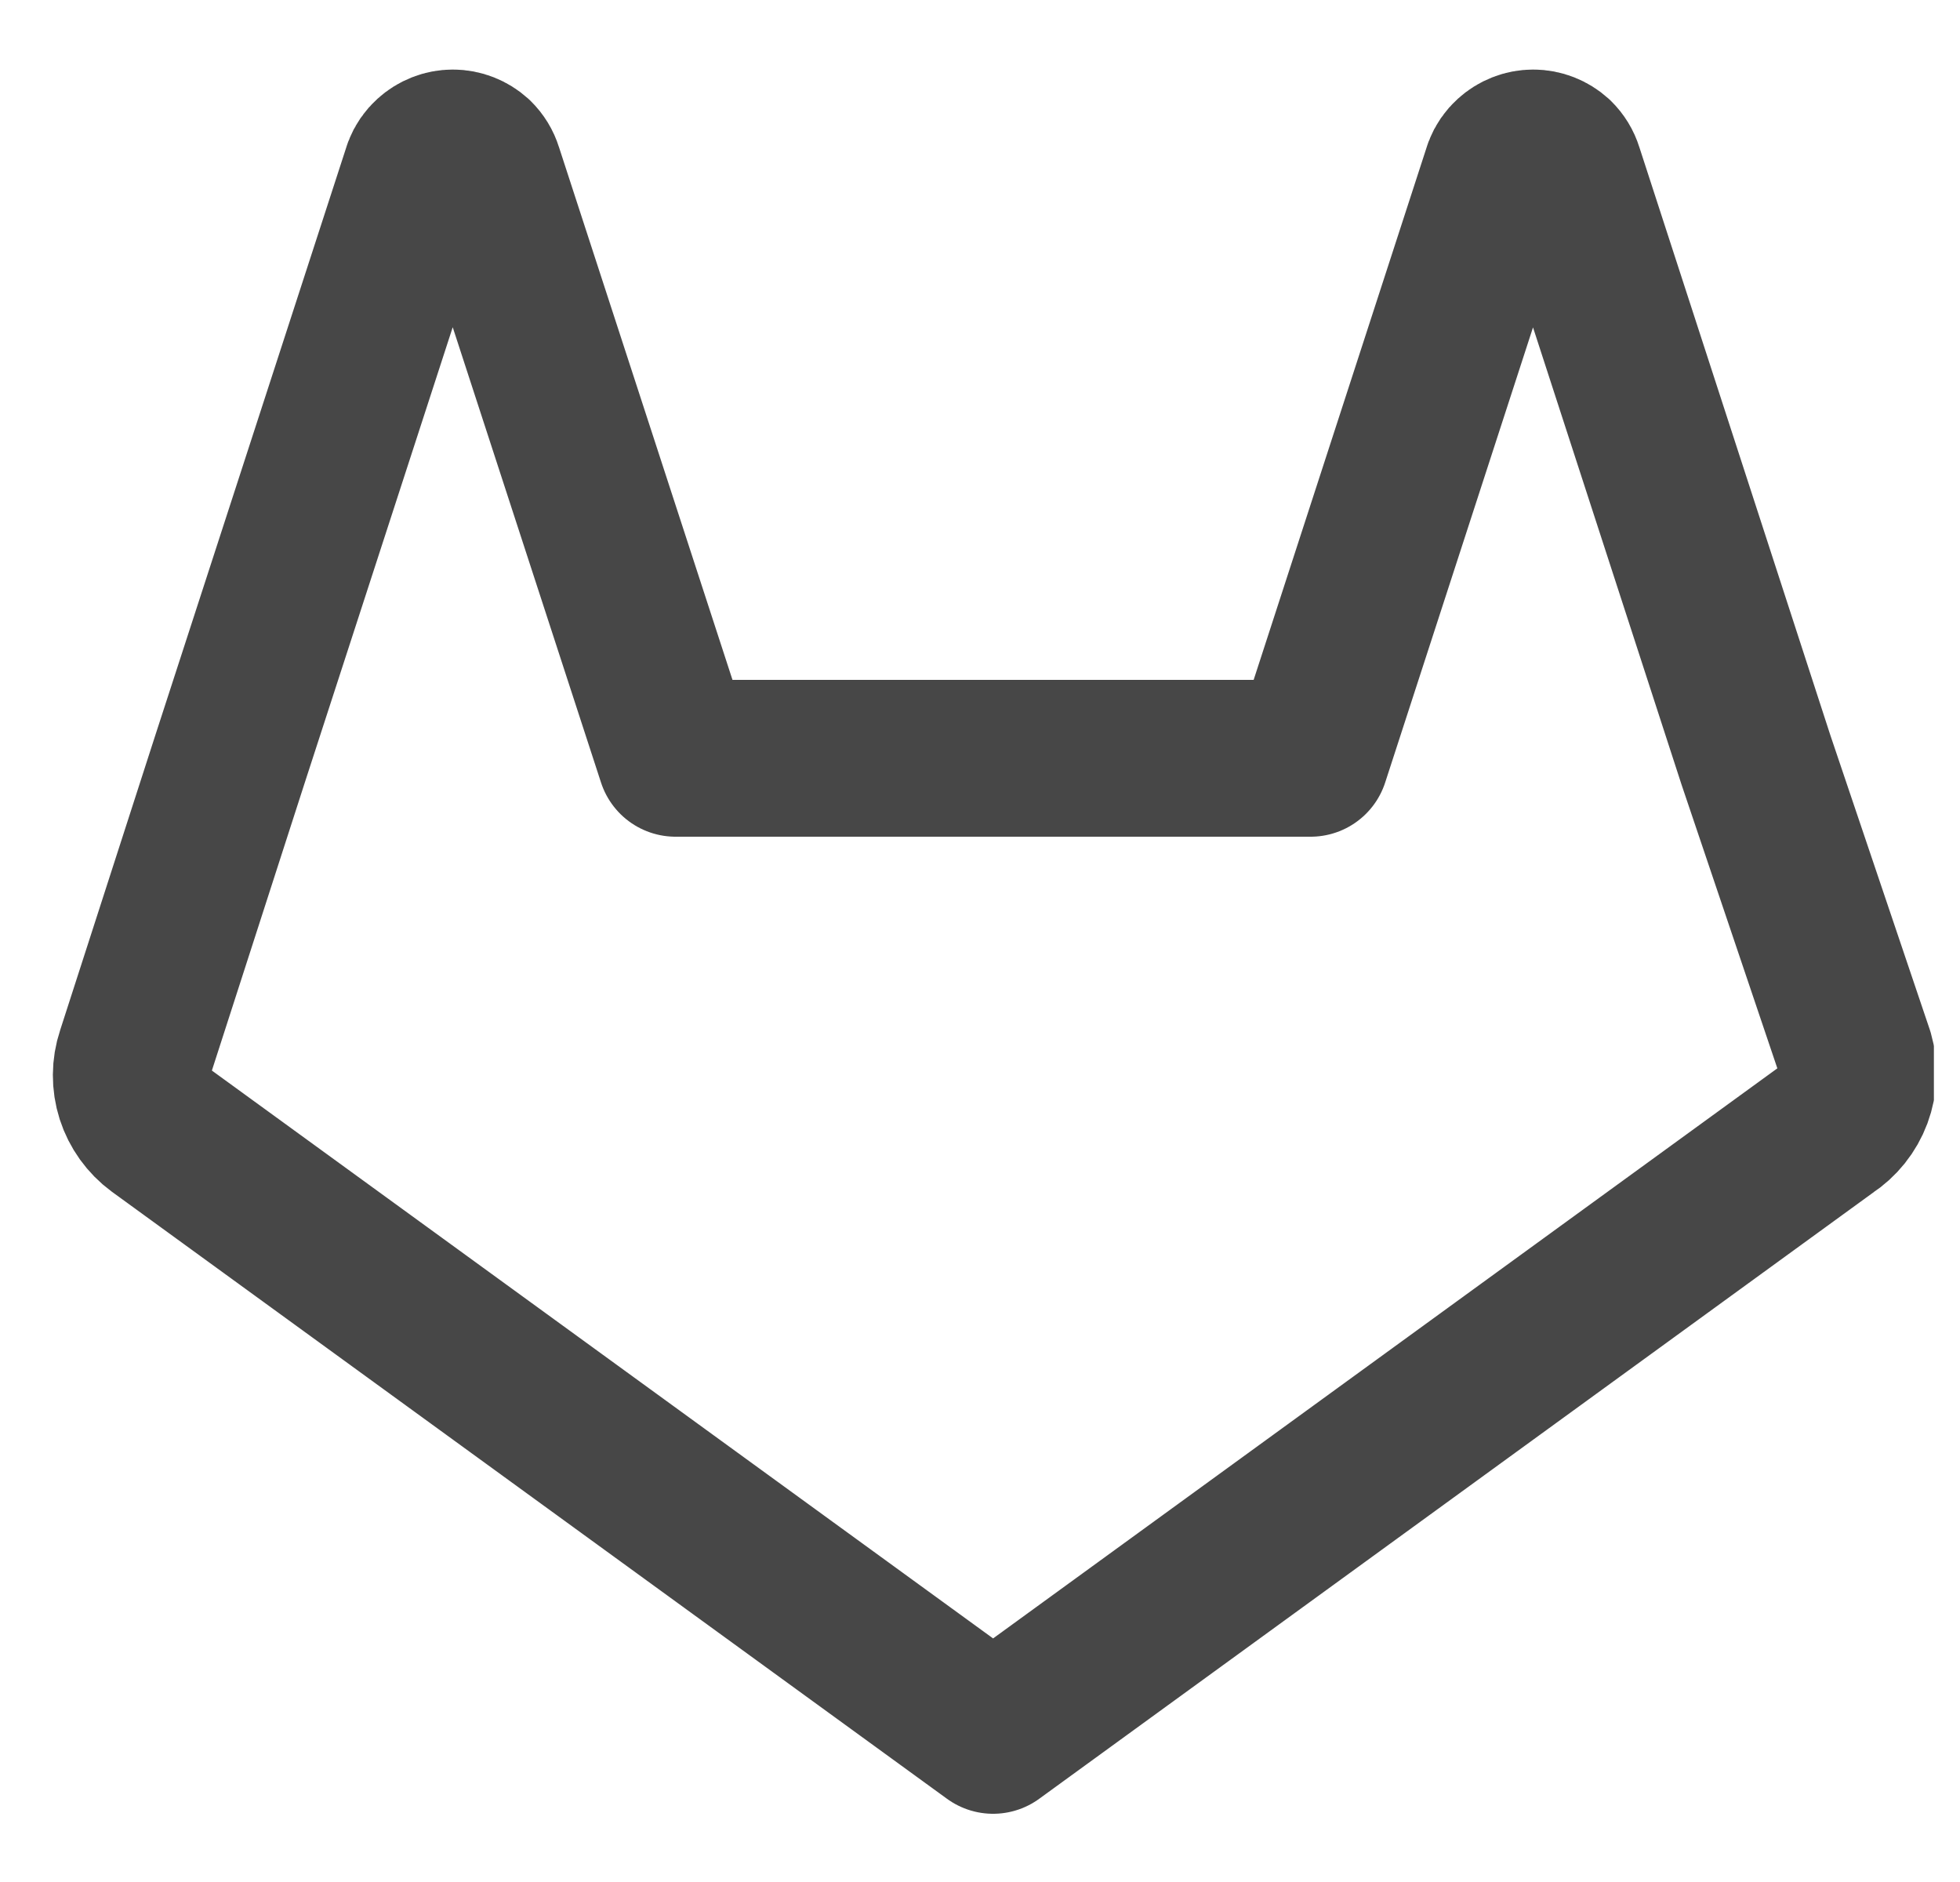 <svg width="25" height="24" viewBox="0 0 25 24" fill="none" xmlns="http://www.w3.org/2000/svg">
<g id="icon /brand and logo / gitlab" clip-path="url(#clip0_268_10144)">
<path id="Vector" d="M23.317 14.39L12.667 22.13L2.017 14.39C1.874 14.285 1.768 14.137 1.714 13.969C1.66 13.8 1.661 13.618 1.717 13.45L2.937 9.67L5.377 2.16C5.4 2.099 5.438 2.044 5.487 2C5.566 1.928 5.669 1.887 5.777 1.887C5.884 1.887 5.987 1.928 6.067 2C6.118 2.05 6.156 2.112 6.177 2.18L8.617 9.67H16.717L19.157 2.16C19.18 2.099 19.218 2.044 19.267 2C19.346 1.928 19.449 1.887 19.557 1.887C19.664 1.887 19.767 1.928 19.847 2C19.898 2.05 19.936 2.112 19.957 2.18L22.397 9.69L23.667 13.45C23.717 13.623 23.71 13.809 23.647 13.978C23.584 14.147 23.468 14.292 23.317 14.39V14.39Z" stroke="#474747" stroke-width="2" stroke-linecap="round" stroke-linejoin="round"/>
</g>
<defs>
<clipPath id="clip0_268_10144">
<rect width="24" height="24" fill="white" transform="translate(0.667)"/>
</clipPath>
</defs>
</svg>
